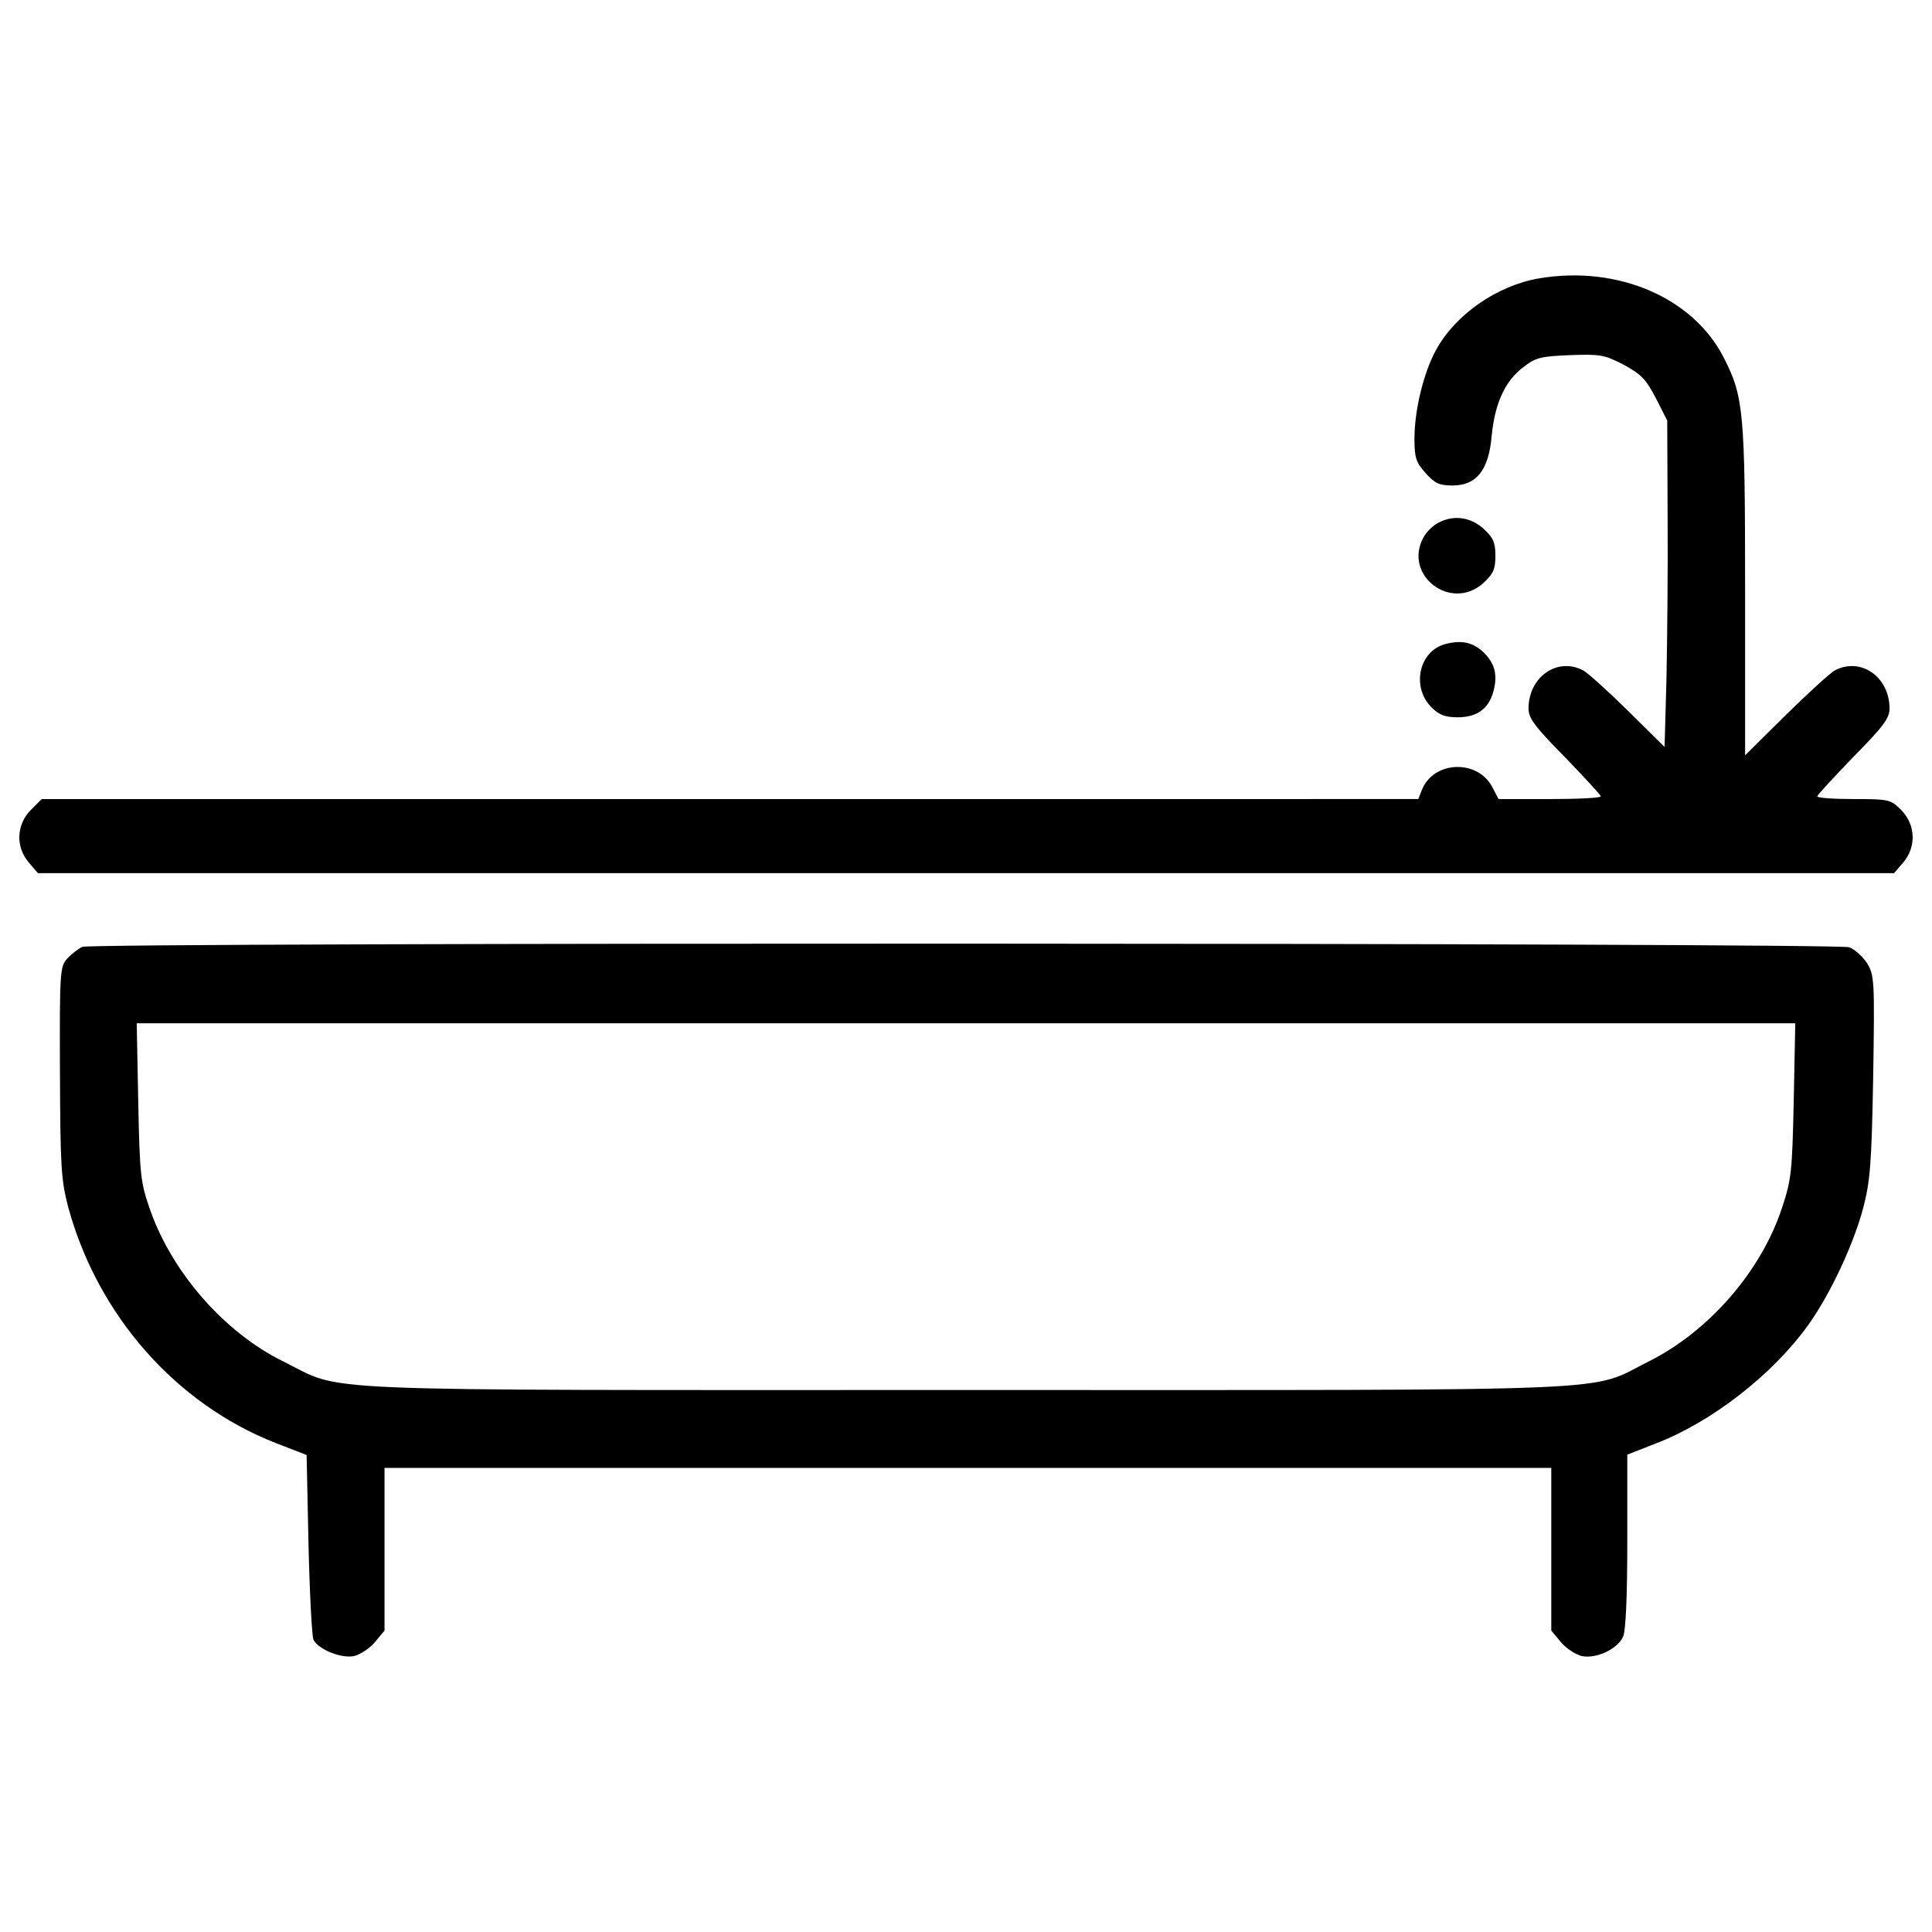 <?xml version="1.0" encoding="utf-8"?>
<!-- Svg Vector Icons : http://www.onlinewebfonts.com/icon -->
<!DOCTYPE svg PUBLIC "-//W3C//DTD SVG 1.1//EN" "http://www.w3.org/Graphics/SVG/1.1/DTD/svg11.dtd">
<svg version="1.1" xmlns="http://www.w3.org/2000/svg" xmlns:xlink="http://www.w3.org/1999/xlink" x="0px" y="0px" viewBox="0 0 1000 1000" enable-background="new 0 0 1000 1000" xml:space="preserve">
<g><g transform="translate(0,511) scale(0.1,-0.1)"><path d="M7966.4,3669.2c-218.3-37.4-432.8-186.9-533.1-369.8c-64.9-118-112.1-312.8-112.1-460.3c0-98.4,7.9-122,57.1-177.1c47.2-53.1,70.8-64.9,139.7-64.9c123.9,0,186.9,78.7,202.6,253.7c15.7,169.2,68.8,287.2,163.3,358c64.9,51.1,92.5,57,242,62.9c155.4,5.9,179,2,277.4-49.2c90.5-49.2,116.1-74.7,167.2-173.1l59-116.1l2-491.8c2-271.5-2-653.1-5.9-845.9l-9.8-352.1l-188.8,186.9c-106.2,104.3-210.5,198.7-234.1,210.5c-133.8,68.8-281.3-35.4-281.3-198.7c0-49.2,31.5-92.5,186.9-249.8c102.3-106.2,186.9-196.7,186.9-204.6c0-7.9-120-13.8-265.6-13.8h-263.6l-31.5,61c-76.7,147.5-306.9,137.7-365.9-15.7l-17.7-45.2H3778.4H215.9l-57-57c-74.7-76.7-78.7-190.8-9.8-271.5l47.2-55.1H5000h4803.7l47.2,55.1c68.8,80.7,64.9,194.8-9.8,271.5c-55.1,55.1-64.9,57-245.9,57c-104.3,0-188.8,5.9-188.8,13.8c0,7.9,84.6,98.3,186.9,204.6c155.4,157.4,186.9,200.6,186.9,249.8c0,163.3-147.5,267.5-281.3,198.7c-23.6-11.8-137.7-116.1-253.8-230.1l-212.5-210.5v855.7c0,926.5-7.9,1001.3-110.1,1201.9C8765.1,3568.9,8373.6,3738.1,7966.4,3669.2z"/><path d="M7441.2,2402.4c-25.6-13.8-59-47.2-72.8-72.8c-108.2-196.7,141.6-387.5,308.8-238c51.2,47.2,63,70.8,63,141.6s-11.8,94.4-63,141.6C7608.4,2435.8,7519.9,2445.7,7441.2,2402.4z"/><path d="M7482.5,1776.9c-137.7-35.4-179-222.3-72.8-328.5c39.3-39.3,70.8-51.1,135.7-51.1c100.3,0,161.3,45.2,184.9,135.7c21.7,82.6,7.9,139.7-47.2,196.7C7626.1,1784.7,7569.1,1798.5,7482.5,1776.9z"/><path d="M426.4,209.1c-21.6-9.8-57-37.4-78.7-61c-37.4-41.3-39.3-70.8-37.4-588.2c2-493.7,5.9-556.7,43.3-700.3c153.4-558.7,556.7-1017,1076-1219.6l157.4-61l9.8-462.3c5.9-253.8,17.7-476.1,25.6-493.8c25.6-51.1,145.6-98.4,210.5-84.6c31.5,7.9,80.7,39.3,108.2,72.8l49.2,59v420.9v421h3019.6h3019.5v-421v-420.9l49.2-59c27.5-33.4,76.7-64.9,108.2-72.8c74.7-15.7,184.9,35.4,214.4,100.3c13.8,31.5,21.6,204.6,21.6,495.7v446.5l145.6,57c289.2,110.2,605.9,356.1,790.8,613.8c114.1,159.3,234.1,415.1,285.2,607.8c35.4,135.7,43.3,228.2,51.2,678.7c7.9,501.6,5.9,523.3-31.5,586.2c-23.6,35.4-64.9,72.8-92.4,82.6C9510.6,230.7,483.5,232.7,426.4,209.1z M9284.4-583.7c-7.9-369.8-11.8-411.1-61-558.7c-108.2-328.5-377.7-637.3-686.5-792.8c-324.6-161.3-33.4-149.5-3536.9-149.5c-3499.5,0-3208.4-11.8-3533,147.5c-301,147.5-572.4,454.4-688.5,780.9c-51.1,145.6-55.1,177-62.9,562.6l-7.9,407.2H5000h4292.3L9284.4-583.7z"/></g></g>
</svg>